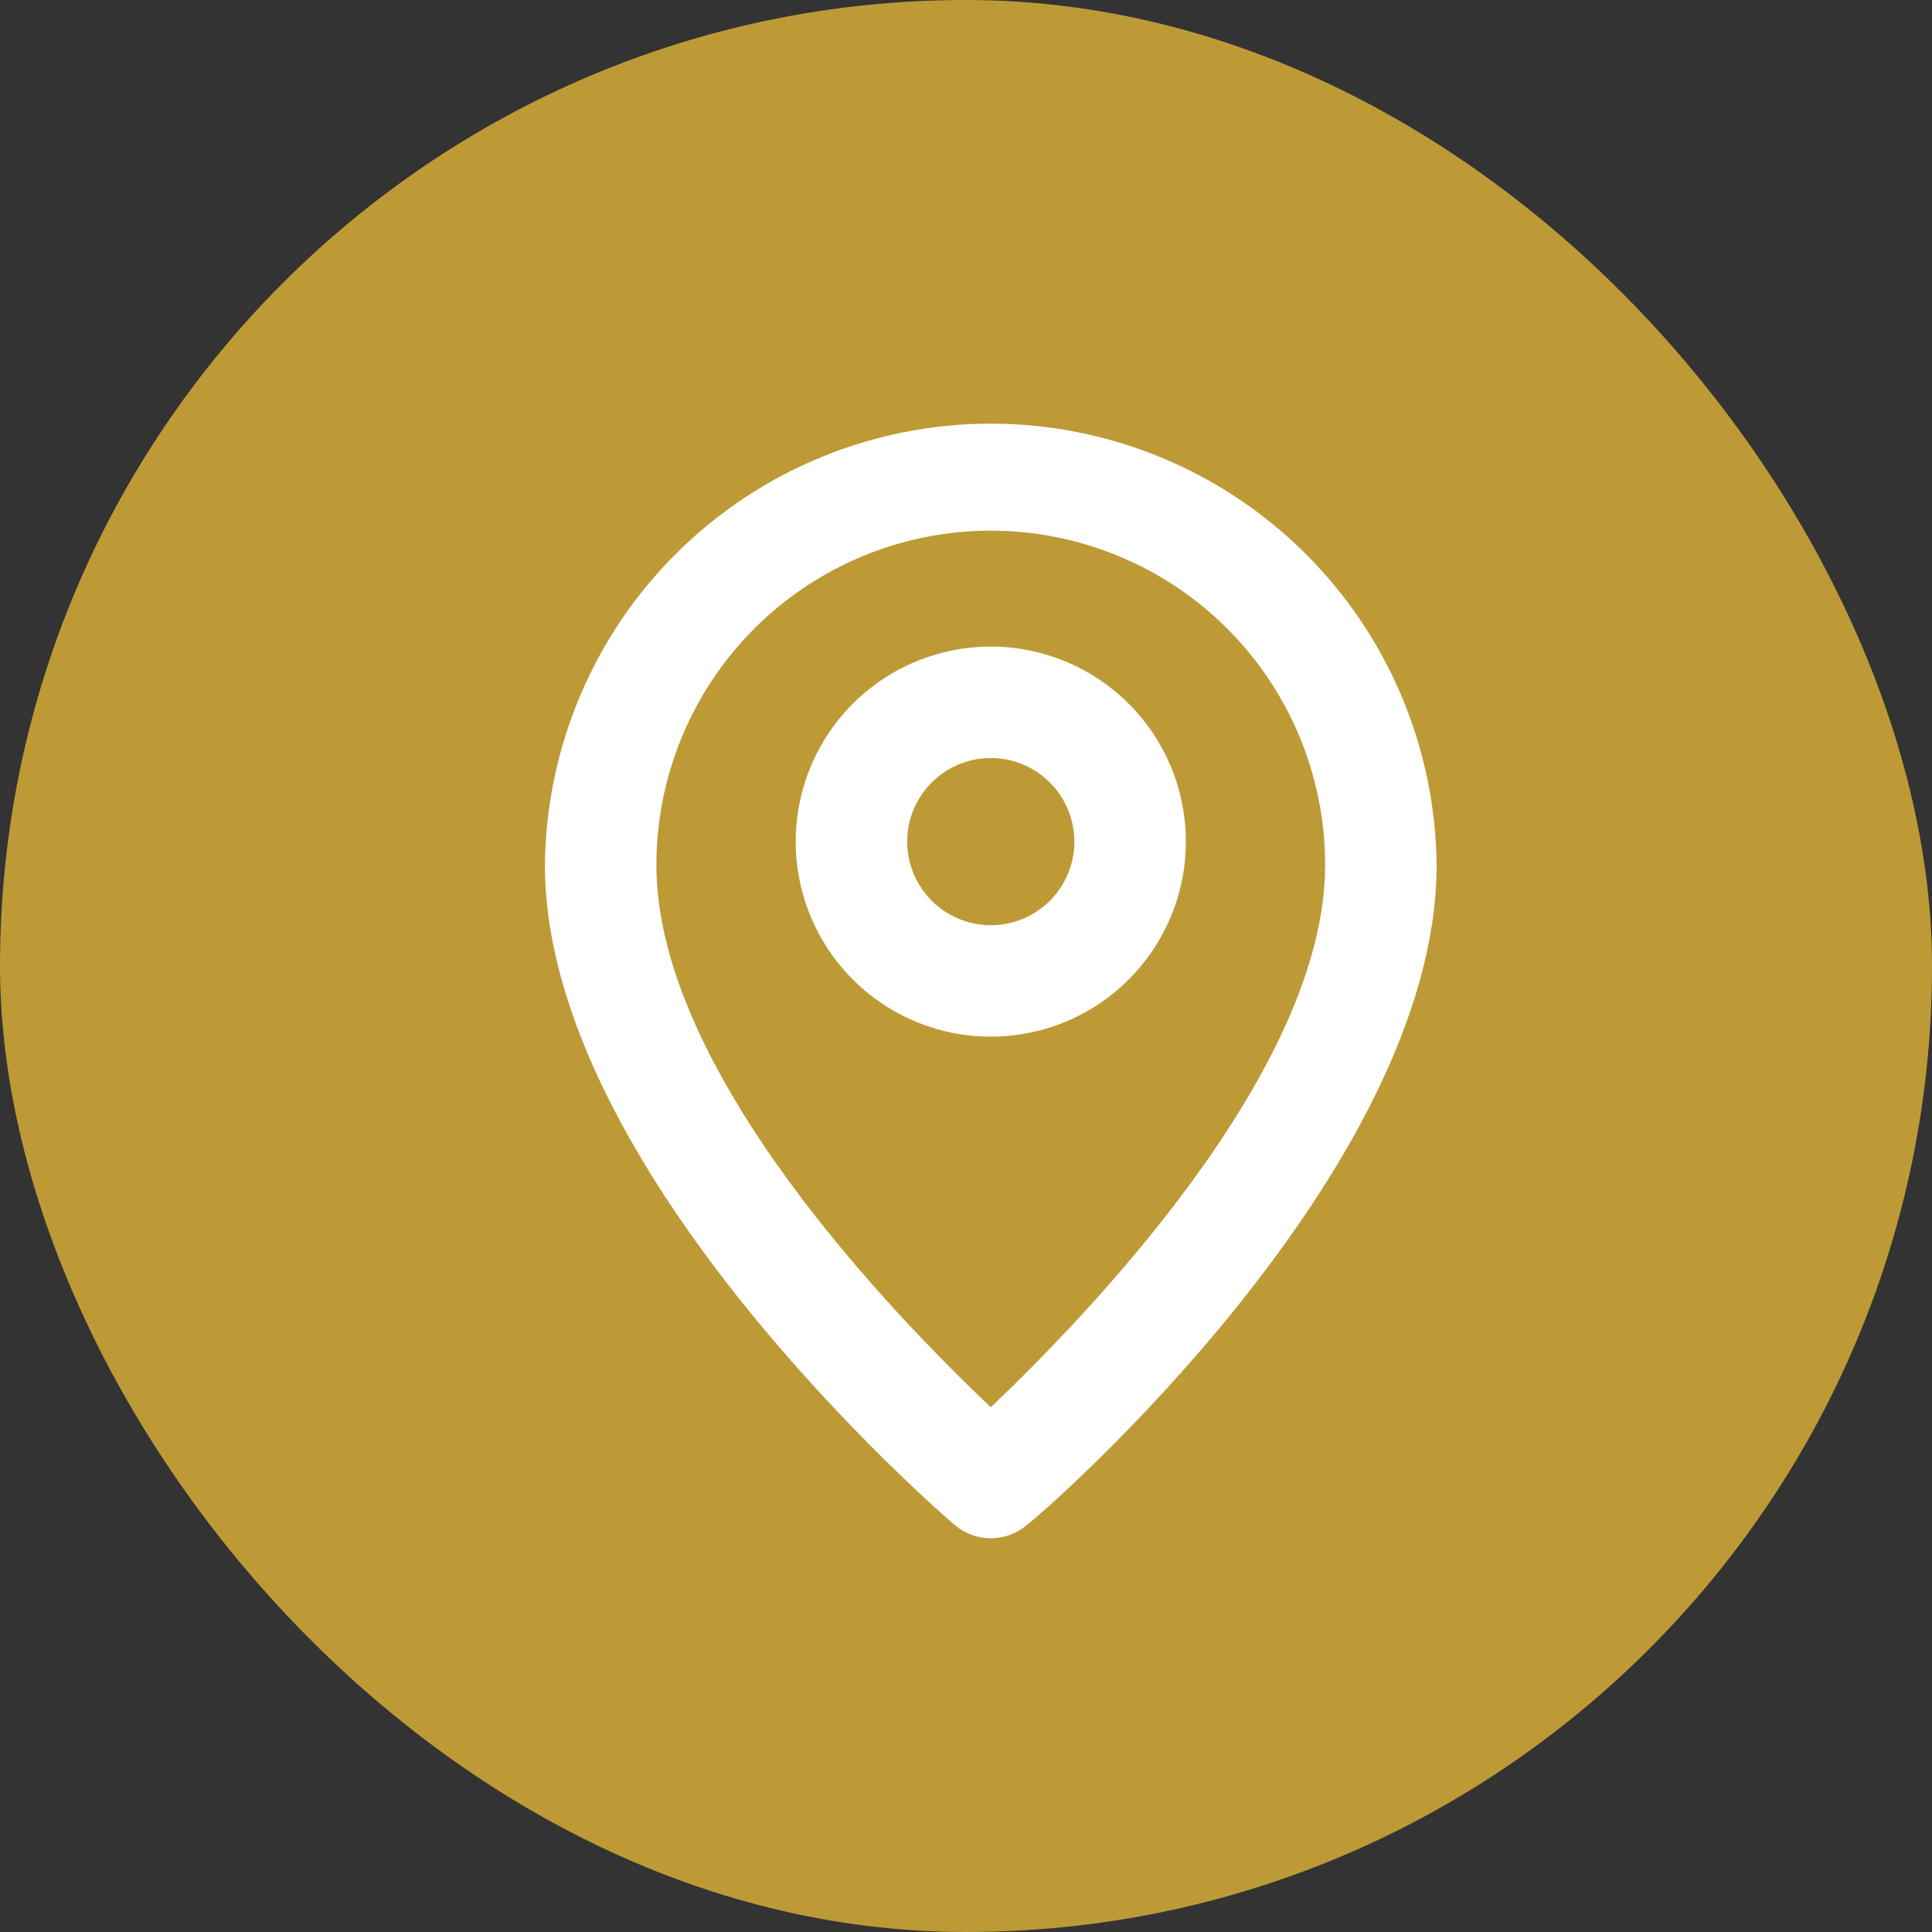 <?xml version="1.0" encoding="UTF-8"?> <svg xmlns="http://www.w3.org/2000/svg" width="39" height="39" viewBox="0 0 39 39" fill="none"><rect x="0" y="0" width="39" height="39" fill="#333333" stroke="none"/><rect width="39" height="39" rx="19.5" fill="#BD9A36"></rect><path d="M20 8.552C17.629 8.552 15.353 9.487 13.668 11.156C11.982 12.824 11.024 15.09 11 17.462C11 23.627 18.931 30.489 19.269 30.782C19.473 30.956 19.732 31.052 20 31.052C20.268 31.052 20.527 30.956 20.731 30.782C21.125 30.489 29 23.627 29 17.462C28.976 15.09 28.018 12.824 26.332 11.156C24.647 9.487 22.371 8.552 20 8.552ZM20 28.408C18.121 26.619 13.25 21.658 13.25 17.462C13.25 15.671 13.961 13.955 15.227 12.689C16.493 11.423 18.21 10.712 20 10.712C21.79 10.712 23.507 11.423 24.773 12.689C26.039 13.955 26.75 15.671 26.75 17.462C26.75 21.624 21.879 26.619 20 28.408Z" fill="white"></path><path d="M20 13.052C19.221 13.052 18.46 13.283 17.812 13.715C17.165 14.148 16.66 14.763 16.362 15.482C16.064 16.202 15.986 16.994 16.138 17.757C16.29 18.521 16.665 19.223 17.216 19.773C17.766 20.324 18.468 20.699 19.232 20.851C19.996 21.003 20.787 20.925 21.507 20.627C22.226 20.329 22.841 19.824 23.274 19.177C23.707 18.529 23.938 17.768 23.938 16.989C23.938 15.945 23.523 14.943 22.784 14.205C22.046 13.467 21.044 13.052 20 13.052ZM20 18.677C19.666 18.677 19.34 18.578 19.062 18.392C18.785 18.207 18.569 17.943 18.441 17.635C18.313 17.327 18.28 16.987 18.345 16.66C18.41 16.333 18.571 16.032 18.807 15.796C19.043 15.56 19.343 15.399 19.671 15.334C19.998 15.269 20.337 15.303 20.646 15.43C20.954 15.558 21.218 15.774 21.403 16.052C21.588 16.329 21.688 16.655 21.688 16.989C21.688 17.437 21.51 17.866 21.193 18.183C20.877 18.499 20.448 18.677 20 18.677Z" fill="white"></path></svg> 